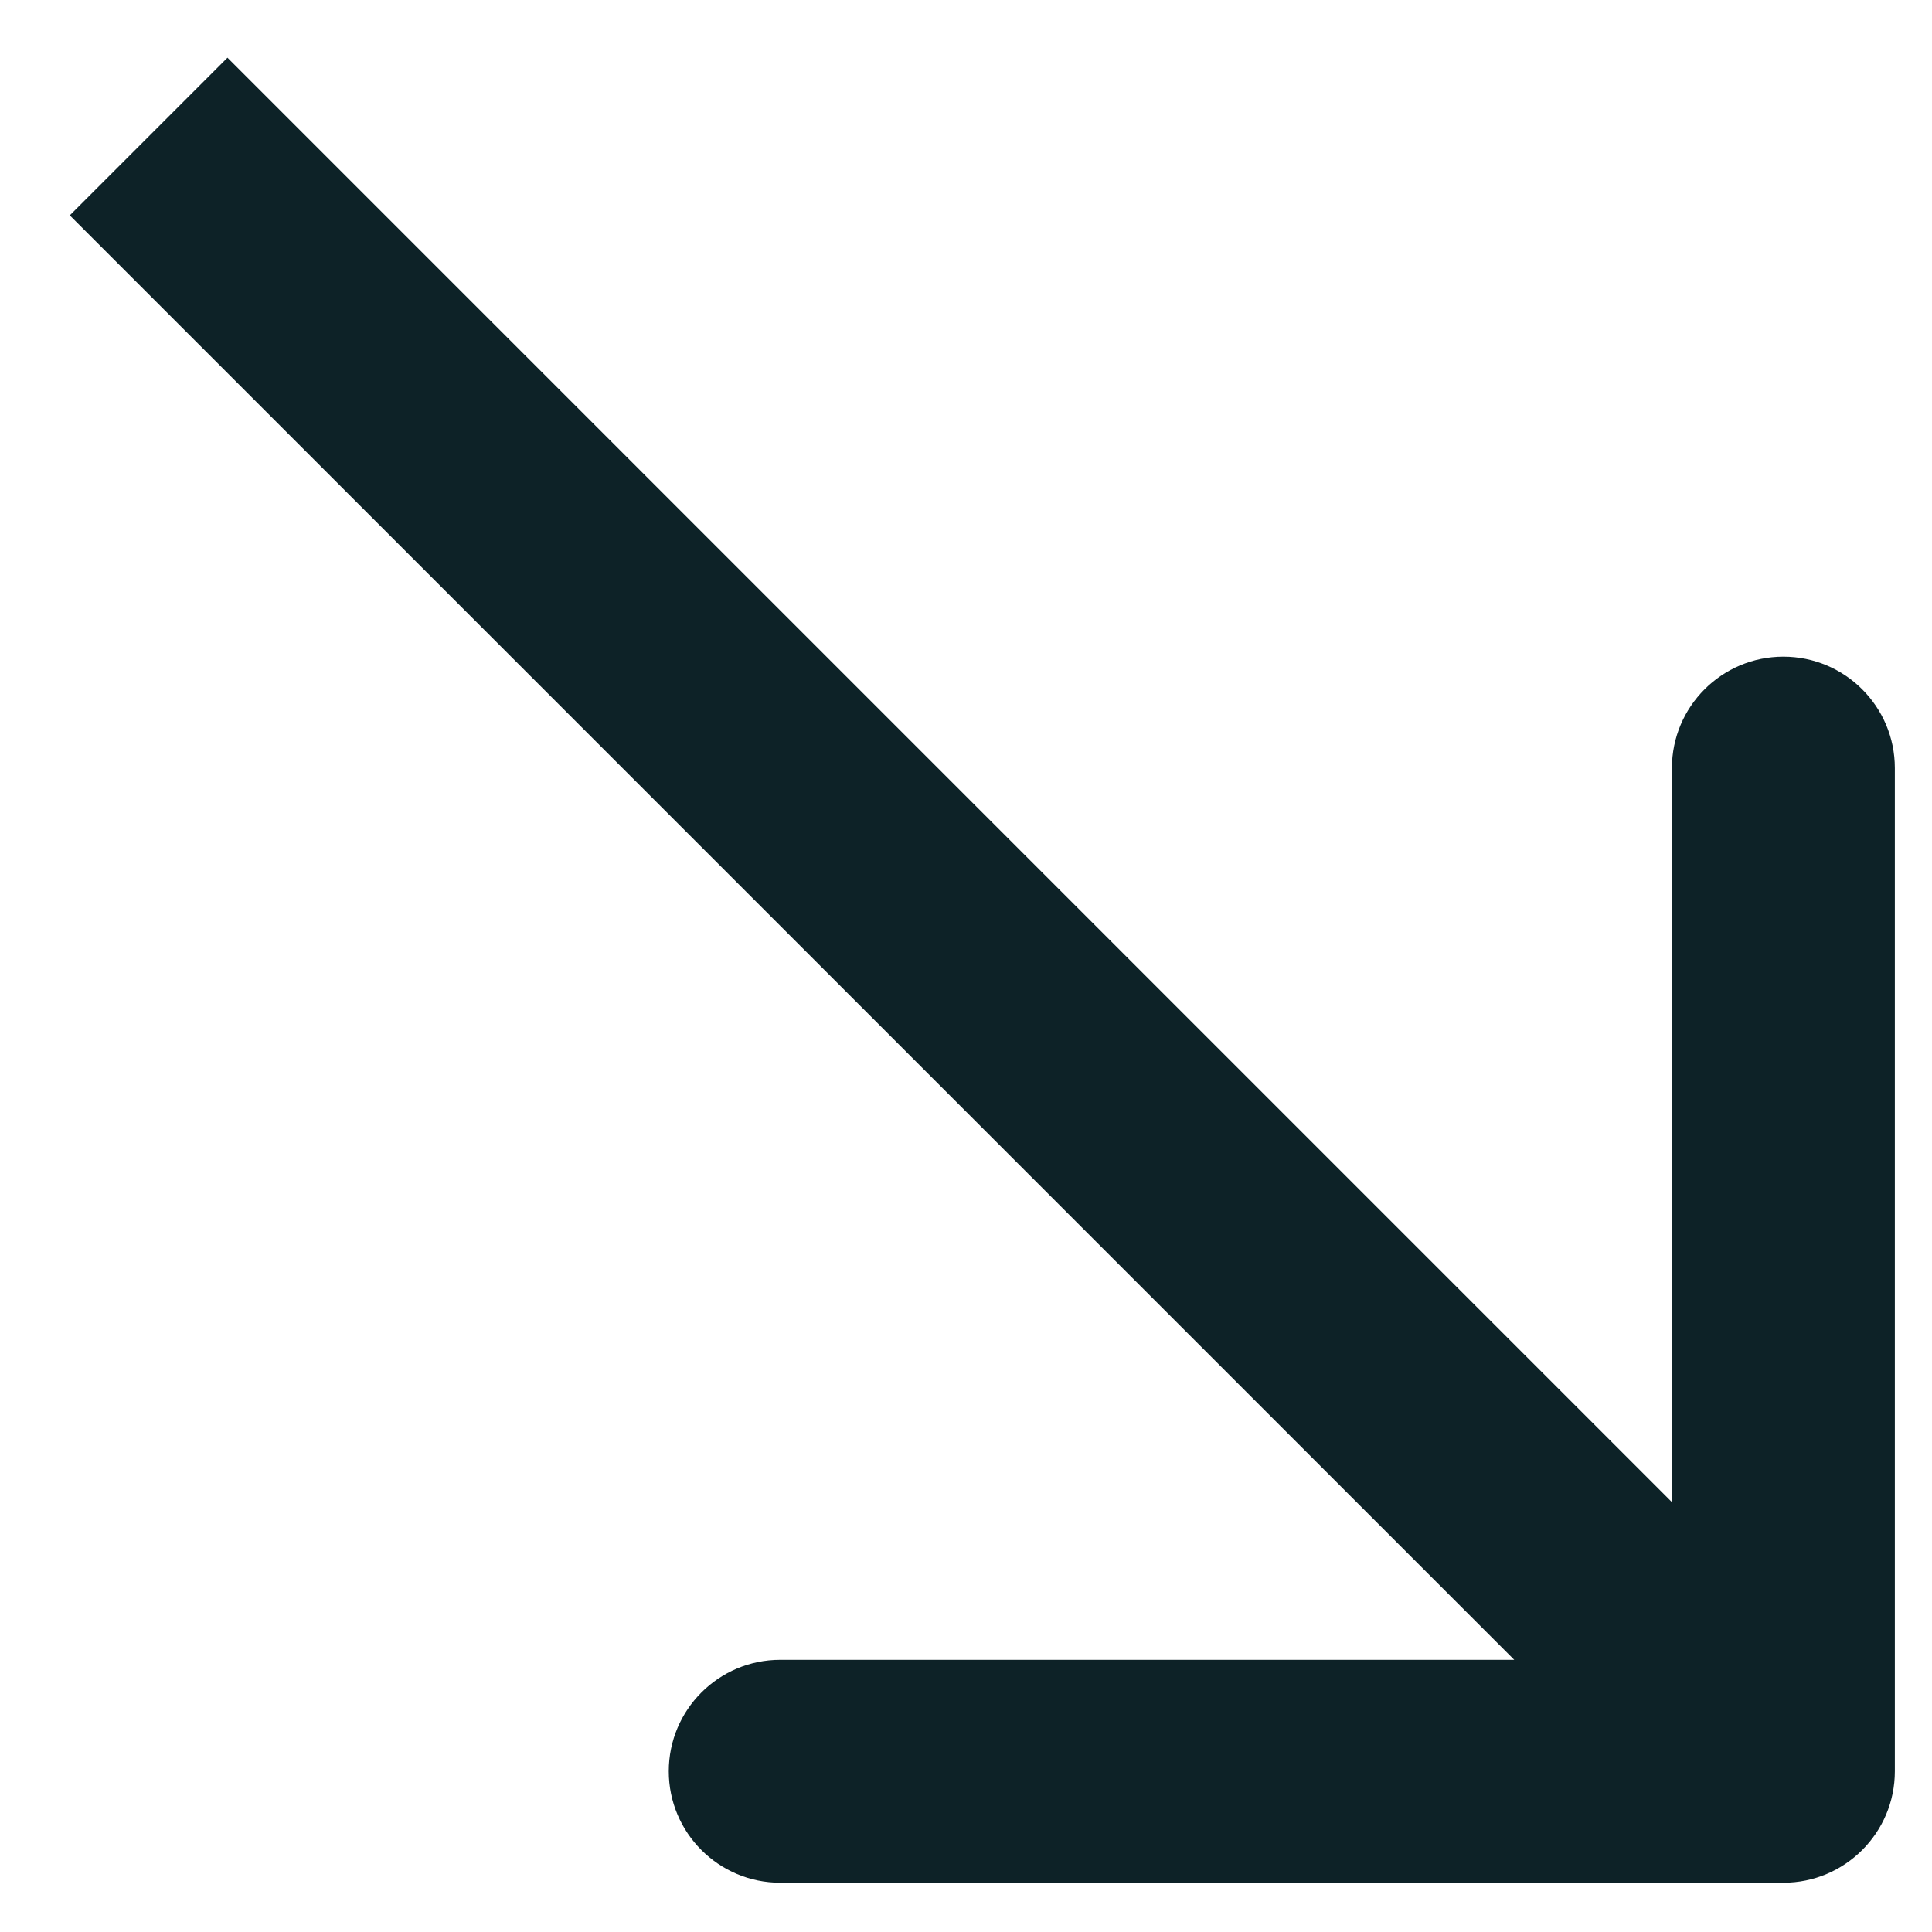 <svg width="26" height="26" viewBox="0 0 26 26" fill="none" xmlns="http://www.w3.org/2000/svg">
<path d="M24 25.337C24.828 25.337 25.5 24.665 25.5 23.837L25.5 10.337C25.5 9.508 24.828 8.837 24 8.837C23.172 8.837 22.5 9.508 22.5 10.337V22.337H10.5C9.672 22.337 9 23.009 9 23.837C9 24.665 9.672 25.337 10.5 25.337L24 25.337ZM0.939 2.898L22.939 24.898L25.061 22.776L3.061 0.776L0.939 2.898Z" fill="#0D2227"/>
</svg>
